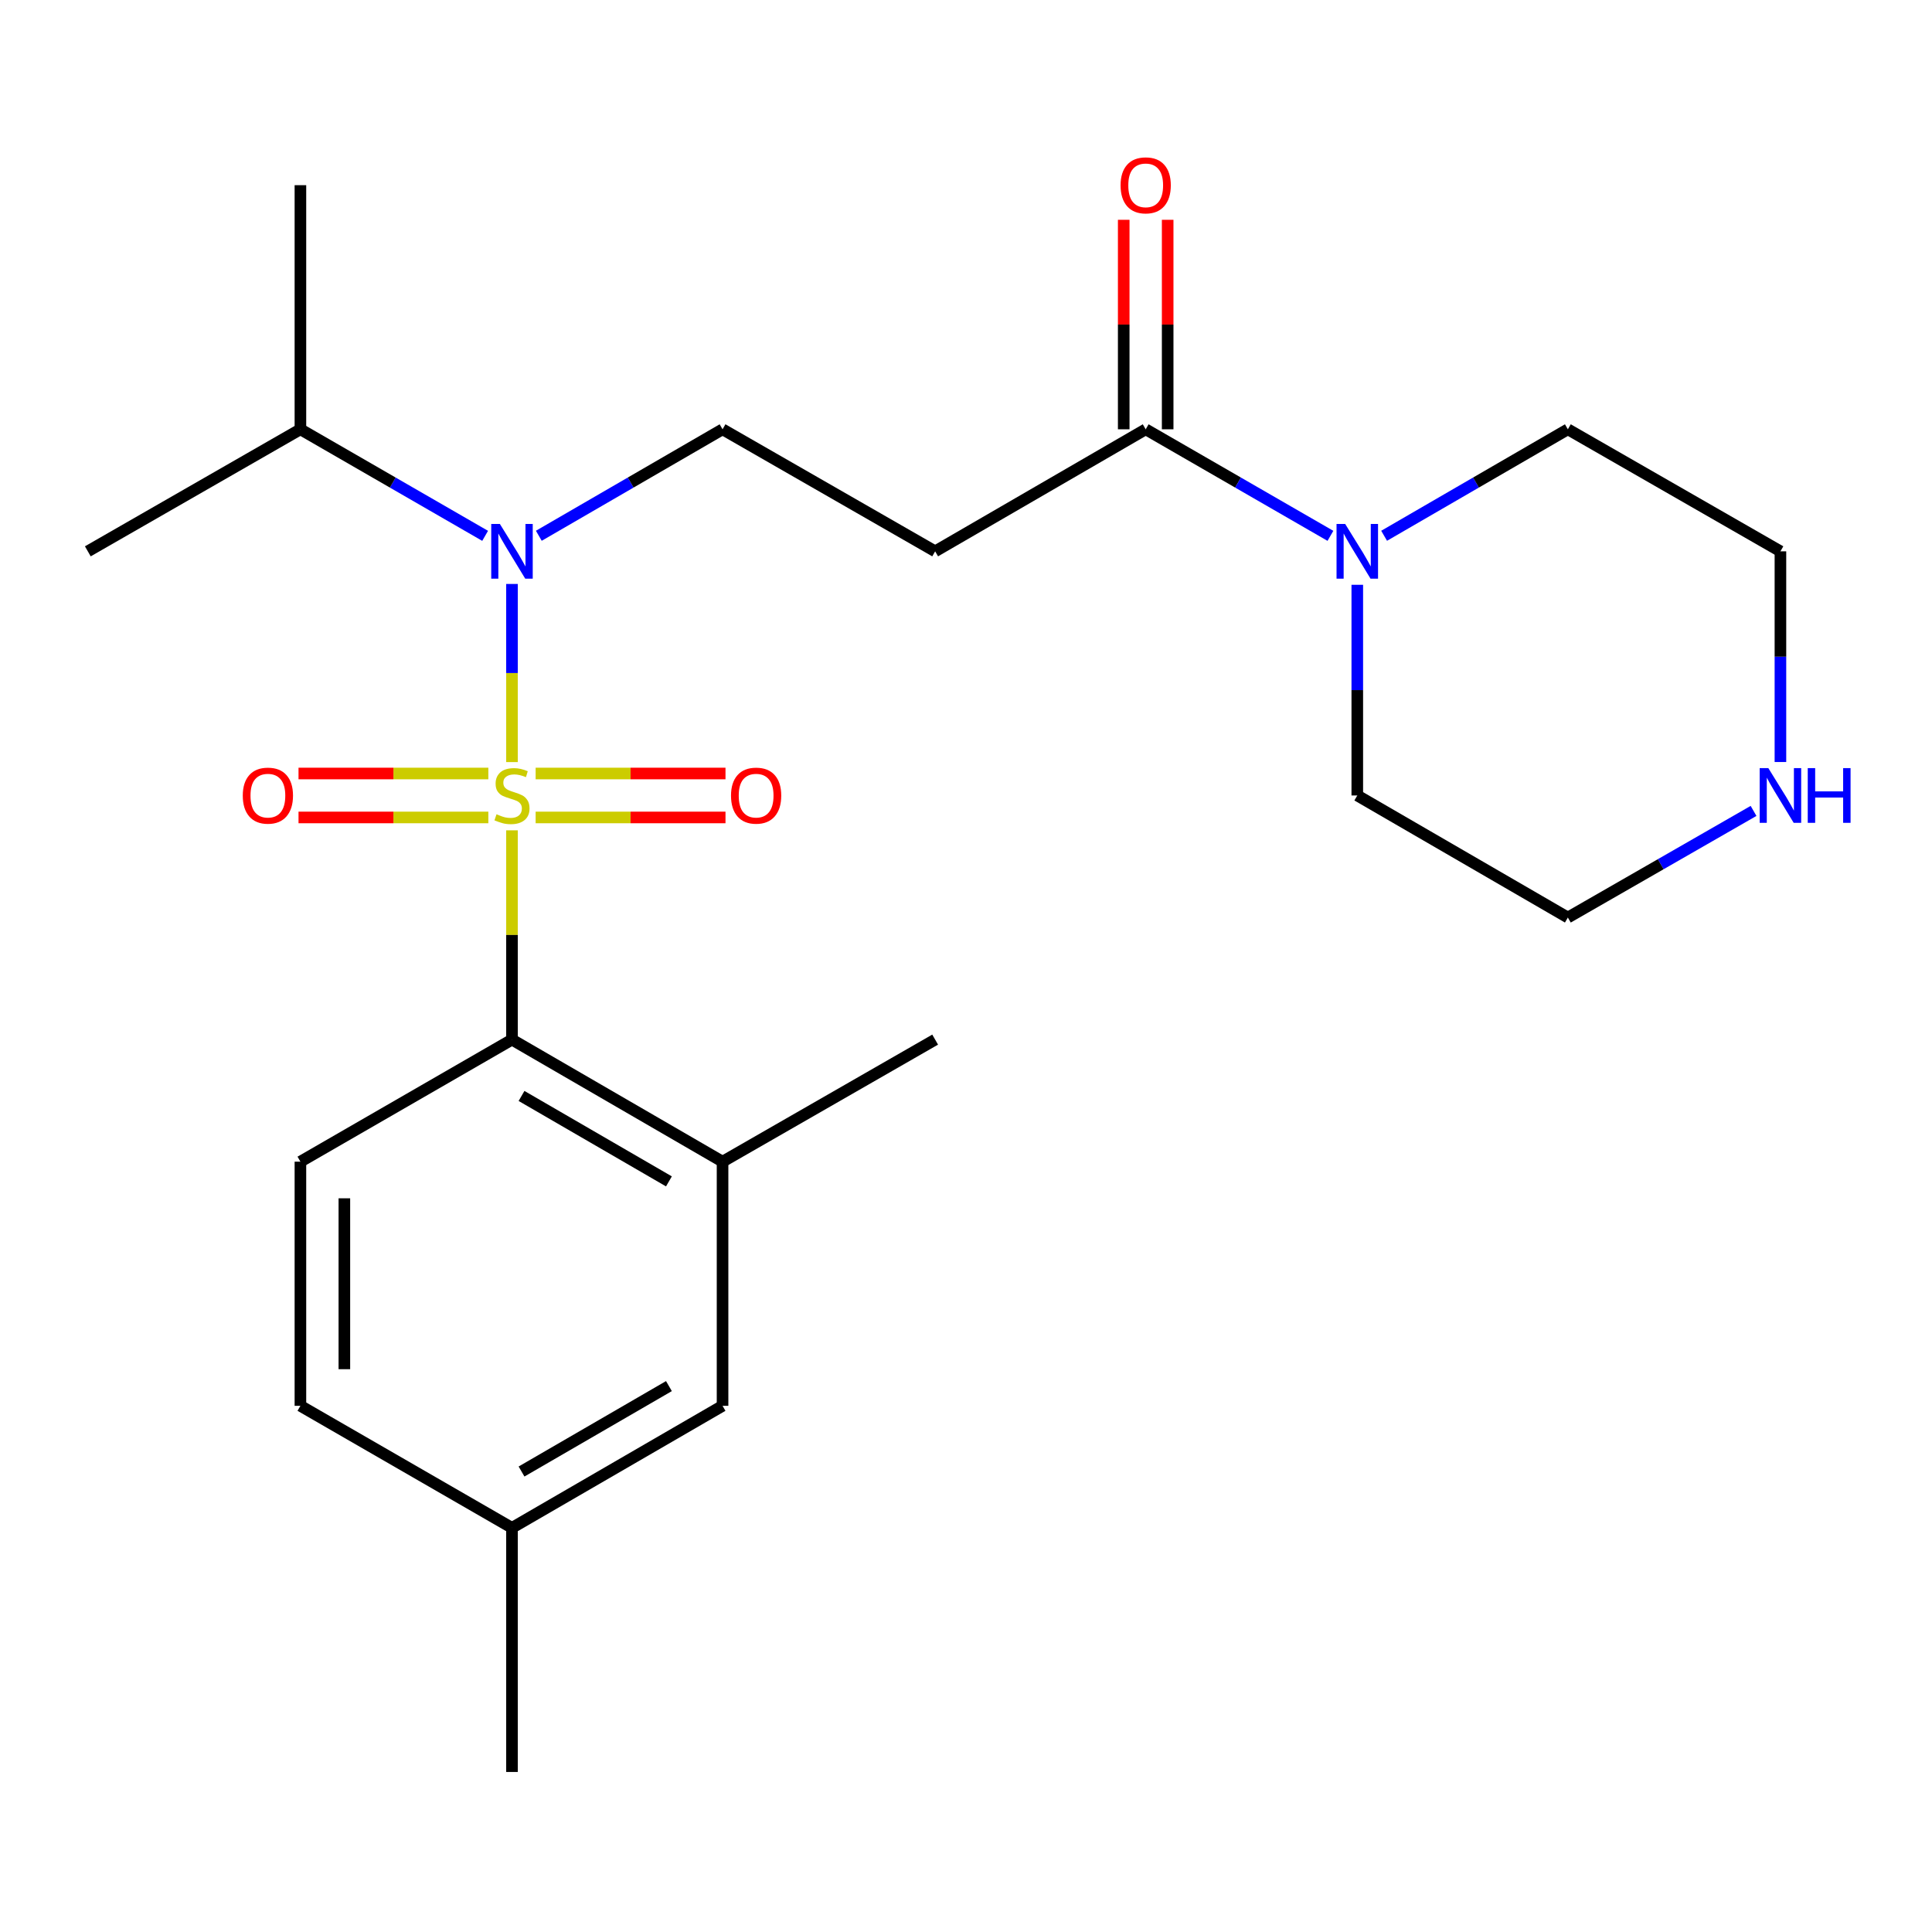 <?xml version='1.0' encoding='iso-8859-1'?>
<svg version='1.1' baseProfile='full'
              xmlns='http://www.w3.org/2000/svg'
                      xmlns:rdkit='http://www.rdkit.org/xml'
                      xmlns:xlink='http://www.w3.org/1999/xlink'
                  xml:space='preserve'
width='1000px' height='1000px' viewBox='0 0 1000 1000'>
<!-- END OF HEADER -->
<rect style='opacity:1.0;fill:#FFFFFF;stroke:none' width='1000' height='1000' x='0' y='0'> </rect>
<path class='bond-0' d='M 265.002,394.457 L 265.002,348.357' style='fill:none;fill-rule:evenodd;stroke:#CCCC00;stroke-width:6px;stroke-linecap:butt;stroke-linejoin:miter;stroke-opacity:1' />
<path class='bond-0' d='M 265.002,348.357 L 265.002,302.256' style='fill:none;fill-rule:evenodd;stroke:#0000FF;stroke-width:6px;stroke-linecap:butt;stroke-linejoin:miter;stroke-opacity:1' />
<path class='bond-1' d='M 265.002,429.776 L 265.002,483.94' style='fill:none;fill-rule:evenodd;stroke:#CCCC00;stroke-width:6px;stroke-linecap:butt;stroke-linejoin:miter;stroke-opacity:1' />
<path class='bond-1' d='M 265.002,483.94 L 265.002,538.104' style='fill:none;fill-rule:evenodd;stroke:#000000;stroke-width:6px;stroke-linecap:butt;stroke-linejoin:miter;stroke-opacity:1' />
<path class='bond-7' d='M 277.241,423.111 L 326.379,423.111' style='fill:none;fill-rule:evenodd;stroke:#CCCC00;stroke-width:6px;stroke-linecap:butt;stroke-linejoin:miter;stroke-opacity:1' />
<path class='bond-7' d='M 326.379,423.111 L 375.516,423.111' style='fill:none;fill-rule:evenodd;stroke:#FF0000;stroke-width:6px;stroke-linecap:butt;stroke-linejoin:miter;stroke-opacity:1' />
<path class='bond-7' d='M 277.241,400.362 L 326.379,400.362' style='fill:none;fill-rule:evenodd;stroke:#CCCC00;stroke-width:6px;stroke-linecap:butt;stroke-linejoin:miter;stroke-opacity:1' />
<path class='bond-7' d='M 326.379,400.362 L 375.516,400.362' style='fill:none;fill-rule:evenodd;stroke:#FF0000;stroke-width:6px;stroke-linecap:butt;stroke-linejoin:miter;stroke-opacity:1' />
<path class='bond-8' d='M 252.764,400.362 L 203.638,400.362' style='fill:none;fill-rule:evenodd;stroke:#CCCC00;stroke-width:6px;stroke-linecap:butt;stroke-linejoin:miter;stroke-opacity:1' />
<path class='bond-8' d='M 203.638,400.362 L 154.512,400.362' style='fill:none;fill-rule:evenodd;stroke:#FF0000;stroke-width:6px;stroke-linecap:butt;stroke-linejoin:miter;stroke-opacity:1' />
<path class='bond-8' d='M 252.764,423.111 L 203.638,423.111' style='fill:none;fill-rule:evenodd;stroke:#CCCC00;stroke-width:6px;stroke-linecap:butt;stroke-linejoin:miter;stroke-opacity:1' />
<path class='bond-8' d='M 203.638,423.111 L 154.512,423.111' style='fill:none;fill-rule:evenodd;stroke:#FF0000;stroke-width:6px;stroke-linecap:butt;stroke-linejoin:miter;stroke-opacity:1' />
<path class='bond-6' d='M 278.891,277.319 L 326.442,249.762' style='fill:none;fill-rule:evenodd;stroke:#0000FF;stroke-width:6px;stroke-linecap:butt;stroke-linejoin:miter;stroke-opacity:1' />
<path class='bond-6' d='M 326.442,249.762 L 373.992,222.204' style='fill:none;fill-rule:evenodd;stroke:#000000;stroke-width:6px;stroke-linecap:butt;stroke-linejoin:miter;stroke-opacity:1' />
<path class='bond-13' d='M 251.102,277.351 L 203.298,249.777' style='fill:none;fill-rule:evenodd;stroke:#0000FF;stroke-width:6px;stroke-linecap:butt;stroke-linejoin:miter;stroke-opacity:1' />
<path class='bond-13' d='M 203.298,249.777 L 155.494,222.204' style='fill:none;fill-rule:evenodd;stroke:#000000;stroke-width:6px;stroke-linecap:butt;stroke-linejoin:miter;stroke-opacity:1' />
<path class='bond-5' d='M 265.002,538.104 L 373.992,601.281' style='fill:none;fill-rule:evenodd;stroke:#000000;stroke-width:6px;stroke-linecap:butt;stroke-linejoin:miter;stroke-opacity:1' />
<path class='bond-5' d='M 269.942,567.261 L 346.236,611.486' style='fill:none;fill-rule:evenodd;stroke:#000000;stroke-width:6px;stroke-linecap:butt;stroke-linejoin:miter;stroke-opacity:1' />
<path class='bond-9' d='M 265.002,538.104 L 155.494,601.281' style='fill:none;fill-rule:evenodd;stroke:#000000;stroke-width:6px;stroke-linecap:butt;stroke-linejoin:miter;stroke-opacity:1' />
<path class='bond-2' d='M 593.009,222.204 L 484.032,285.369' style='fill:none;fill-rule:evenodd;stroke:#000000;stroke-width:6px;stroke-linecap:butt;stroke-linejoin:miter;stroke-opacity:1' />
<path class='bond-3' d='M 593.009,222.204 L 640.819,249.778' style='fill:none;fill-rule:evenodd;stroke:#000000;stroke-width:6px;stroke-linecap:butt;stroke-linejoin:miter;stroke-opacity:1' />
<path class='bond-3' d='M 640.819,249.778 L 688.629,277.352' style='fill:none;fill-rule:evenodd;stroke:#0000FF;stroke-width:6px;stroke-linecap:butt;stroke-linejoin:miter;stroke-opacity:1' />
<path class='bond-12' d='M 604.383,222.204 L 604.383,167.986' style='fill:none;fill-rule:evenodd;stroke:#000000;stroke-width:6px;stroke-linecap:butt;stroke-linejoin:miter;stroke-opacity:1' />
<path class='bond-12' d='M 604.383,167.986 L 604.383,113.768' style='fill:none;fill-rule:evenodd;stroke:#FF0000;stroke-width:6px;stroke-linecap:butt;stroke-linejoin:miter;stroke-opacity:1' />
<path class='bond-12' d='M 581.635,222.204 L 581.635,167.986' style='fill:none;fill-rule:evenodd;stroke:#000000;stroke-width:6px;stroke-linecap:butt;stroke-linejoin:miter;stroke-opacity:1' />
<path class='bond-12' d='M 581.635,167.986 L 581.635,113.768' style='fill:none;fill-rule:evenodd;stroke:#FF0000;stroke-width:6px;stroke-linecap:butt;stroke-linejoin:miter;stroke-opacity:1' />
<path class='bond-16' d='M 702.53,302.688 L 702.53,357.212' style='fill:none;fill-rule:evenodd;stroke:#0000FF;stroke-width:6px;stroke-linecap:butt;stroke-linejoin:miter;stroke-opacity:1' />
<path class='bond-16' d='M 702.53,357.212 L 702.53,411.736' style='fill:none;fill-rule:evenodd;stroke:#000000;stroke-width:6px;stroke-linecap:butt;stroke-linejoin:miter;stroke-opacity:1' />
<path class='bond-17' d='M 716.419,277.319 L 763.97,249.762' style='fill:none;fill-rule:evenodd;stroke:#0000FF;stroke-width:6px;stroke-linecap:butt;stroke-linejoin:miter;stroke-opacity:1' />
<path class='bond-17' d='M 763.97,249.762 L 811.52,222.204' style='fill:none;fill-rule:evenodd;stroke:#000000;stroke-width:6px;stroke-linecap:butt;stroke-linejoin:miter;stroke-opacity:1' />
<path class='bond-4' d='M 484.032,285.369 L 373.992,222.204' style='fill:none;fill-rule:evenodd;stroke:#000000;stroke-width:6px;stroke-linecap:butt;stroke-linejoin:miter;stroke-opacity:1' />
<path class='bond-10' d='M 373.992,601.281 L 373.992,727.649' style='fill:none;fill-rule:evenodd;stroke:#000000;stroke-width:6px;stroke-linecap:butt;stroke-linejoin:miter;stroke-opacity:1' />
<path class='bond-18' d='M 373.992,601.281 L 484.032,538.104' style='fill:none;fill-rule:evenodd;stroke:#000000;stroke-width:6px;stroke-linecap:butt;stroke-linejoin:miter;stroke-opacity:1' />
<path class='bond-14' d='M 155.494,601.281 L 155.494,727.649' style='fill:none;fill-rule:evenodd;stroke:#000000;stroke-width:6px;stroke-linecap:butt;stroke-linejoin:miter;stroke-opacity:1' />
<path class='bond-14' d='M 178.242,620.236 L 178.242,708.694' style='fill:none;fill-rule:evenodd;stroke:#000000;stroke-width:6px;stroke-linecap:butt;stroke-linejoin:miter;stroke-opacity:1' />
<path class='bond-24' d='M 373.992,727.649 L 265.002,790.814' style='fill:none;fill-rule:evenodd;stroke:#000000;stroke-width:6px;stroke-linecap:butt;stroke-linejoin:miter;stroke-opacity:1' />
<path class='bond-24' d='M 346.237,717.442 L 269.944,761.657' style='fill:none;fill-rule:evenodd;stroke:#000000;stroke-width:6px;stroke-linecap:butt;stroke-linejoin:miter;stroke-opacity:1' />
<path class='bond-11' d='M 921.547,394.417 L 921.547,339.893' style='fill:none;fill-rule:evenodd;stroke:#0000FF;stroke-width:6px;stroke-linecap:butt;stroke-linejoin:miter;stroke-opacity:1' />
<path class='bond-11' d='M 921.547,339.893 L 921.547,285.369' style='fill:none;fill-rule:evenodd;stroke:#000000;stroke-width:6px;stroke-linecap:butt;stroke-linejoin:miter;stroke-opacity:1' />
<path class='bond-25' d='M 907.635,419.725 L 859.578,447.319' style='fill:none;fill-rule:evenodd;stroke:#0000FF;stroke-width:6px;stroke-linecap:butt;stroke-linejoin:miter;stroke-opacity:1' />
<path class='bond-25' d='M 859.578,447.319 L 811.52,474.914' style='fill:none;fill-rule:evenodd;stroke:#000000;stroke-width:6px;stroke-linecap:butt;stroke-linejoin:miter;stroke-opacity:1' />
<path class='bond-21' d='M 155.494,222.204 L 155.494,95.849' style='fill:none;fill-rule:evenodd;stroke:#000000;stroke-width:6px;stroke-linecap:butt;stroke-linejoin:miter;stroke-opacity:1' />
<path class='bond-22' d='M 155.494,222.204 L 45.455,285.369' style='fill:none;fill-rule:evenodd;stroke:#000000;stroke-width:6px;stroke-linecap:butt;stroke-linejoin:miter;stroke-opacity:1' />
<path class='bond-15' d='M 155.494,727.649 L 265.002,790.814' style='fill:none;fill-rule:evenodd;stroke:#000000;stroke-width:6px;stroke-linecap:butt;stroke-linejoin:miter;stroke-opacity:1' />
<path class='bond-23' d='M 265.002,790.814 L 265.002,917.168' style='fill:none;fill-rule:evenodd;stroke:#000000;stroke-width:6px;stroke-linecap:butt;stroke-linejoin:miter;stroke-opacity:1' />
<path class='bond-20' d='M 702.53,411.736 L 811.52,474.914' style='fill:none;fill-rule:evenodd;stroke:#000000;stroke-width:6px;stroke-linecap:butt;stroke-linejoin:miter;stroke-opacity:1' />
<path class='bond-19' d='M 811.52,222.204 L 921.547,285.369' style='fill:none;fill-rule:evenodd;stroke:#000000;stroke-width:6px;stroke-linecap:butt;stroke-linejoin:miter;stroke-opacity:1' />
<path  class='atom-0' d='M 257.002 421.456
Q 257.322 421.576, 258.642 422.136
Q 259.962 422.696, 261.402 423.056
Q 262.882 423.376, 264.322 423.376
Q 267.002 423.376, 268.562 422.096
Q 270.122 420.776, 270.122 418.496
Q 270.122 416.936, 269.322 415.976
Q 268.562 415.016, 267.362 414.496
Q 266.162 413.976, 264.162 413.376
Q 261.642 412.616, 260.122 411.896
Q 258.642 411.176, 257.562 409.656
Q 256.522 408.136, 256.522 405.576
Q 256.522 402.016, 258.922 399.816
Q 261.362 397.616, 266.162 397.616
Q 269.442 397.616, 273.162 399.176
L 272.242 402.256
Q 268.842 400.856, 266.282 400.856
Q 263.522 400.856, 262.002 402.016
Q 260.482 403.136, 260.522 405.096
Q 260.522 406.616, 261.282 407.536
Q 262.082 408.456, 263.202 408.976
Q 264.362 409.496, 266.282 410.096
Q 268.842 410.896, 270.362 411.696
Q 271.882 412.496, 272.962 414.136
Q 274.082 415.736, 274.082 418.496
Q 274.082 422.416, 271.442 424.536
Q 268.842 426.616, 264.482 426.616
Q 261.962 426.616, 260.042 426.056
Q 258.162 425.536, 255.922 424.616
L 257.002 421.456
' fill='#CCCC00'/>
<path  class='atom-1' d='M 258.742 271.209
L 268.022 286.209
Q 268.942 287.689, 270.422 290.369
Q 271.902 293.049, 271.982 293.209
L 271.982 271.209
L 275.742 271.209
L 275.742 299.529
L 271.862 299.529
L 261.902 283.129
Q 260.742 281.209, 259.502 279.009
Q 258.302 276.809, 257.942 276.129
L 257.942 299.529
L 254.262 299.529
L 254.262 271.209
L 258.742 271.209
' fill='#0000FF'/>
<path  class='atom-4' d='M 696.27 271.209
L 705.55 286.209
Q 706.47 287.689, 707.95 290.369
Q 709.43 293.049, 709.51 293.209
L 709.51 271.209
L 713.27 271.209
L 713.27 299.529
L 709.39 299.529
L 699.43 283.129
Q 698.27 281.209, 697.03 279.009
Q 695.83 276.809, 695.47 276.129
L 695.47 299.529
L 691.79 299.529
L 691.79 271.209
L 696.27 271.209
' fill='#0000FF'/>
<path  class='atom-8' d='M 378.37 411.816
Q 378.37 405.016, 381.73 401.216
Q 385.09 397.416, 391.37 397.416
Q 397.65 397.416, 401.01 401.216
Q 404.37 405.016, 404.37 411.816
Q 404.37 418.696, 400.97 422.616
Q 397.57 426.496, 391.37 426.496
Q 385.13 426.496, 381.73 422.616
Q 378.37 418.736, 378.37 411.816
M 391.37 423.296
Q 395.69 423.296, 398.01 420.416
Q 400.37 417.496, 400.37 411.816
Q 400.37 406.256, 398.01 403.456
Q 395.69 400.616, 391.37 400.616
Q 387.05 400.616, 384.69 403.416
Q 382.37 406.216, 382.37 411.816
Q 382.37 417.536, 384.69 420.416
Q 387.05 423.296, 391.37 423.296
' fill='#FF0000'/>
<path  class='atom-9' d='M 125.66 411.816
Q 125.66 405.016, 129.02 401.216
Q 132.38 397.416, 138.66 397.416
Q 144.94 397.416, 148.3 401.216
Q 151.66 405.016, 151.66 411.816
Q 151.66 418.696, 148.26 422.616
Q 144.86 426.496, 138.66 426.496
Q 132.42 426.496, 129.02 422.616
Q 125.66 418.736, 125.66 411.816
M 138.66 423.296
Q 142.98 423.296, 145.3 420.416
Q 147.66 417.496, 147.66 411.816
Q 147.66 406.256, 145.3 403.456
Q 142.98 400.616, 138.66 400.616
Q 134.34 400.616, 131.98 403.416
Q 129.66 406.216, 129.66 411.816
Q 129.66 417.536, 131.98 420.416
Q 134.34 423.296, 138.66 423.296
' fill='#FF0000'/>
<path  class='atom-12' d='M 915.287 397.576
L 924.567 412.576
Q 925.487 414.056, 926.967 416.736
Q 928.447 419.416, 928.527 419.576
L 928.527 397.576
L 932.287 397.576
L 932.287 425.896
L 928.407 425.896
L 918.447 409.496
Q 917.287 407.576, 916.047 405.376
Q 914.847 403.176, 914.487 402.496
L 914.487 425.896
L 910.807 425.896
L 910.807 397.576
L 915.287 397.576
' fill='#0000FF'/>
<path  class='atom-12' d='M 935.687 397.576
L 939.527 397.576
L 939.527 409.616
L 954.007 409.616
L 954.007 397.576
L 957.847 397.576
L 957.847 425.896
L 954.007 425.896
L 954.007 412.816
L 939.527 412.816
L 939.527 425.896
L 935.687 425.896
L 935.687 397.576
' fill='#0000FF'/>
<path  class='atom-13' d='M 580.009 95.929
Q 580.009 89.129, 583.369 85.329
Q 586.729 81.529, 593.009 81.529
Q 599.289 81.529, 602.649 85.329
Q 606.009 89.129, 606.009 95.929
Q 606.009 102.809, 602.609 106.729
Q 599.209 110.609, 593.009 110.609
Q 586.769 110.609, 583.369 106.729
Q 580.009 102.849, 580.009 95.929
M 593.009 107.409
Q 597.329 107.409, 599.649 104.529
Q 602.009 101.609, 602.009 95.929
Q 602.009 90.369, 599.649 87.569
Q 597.329 84.729, 593.009 84.729
Q 588.689 84.729, 586.329 87.529
Q 584.009 90.329, 584.009 95.929
Q 584.009 101.649, 586.329 104.529
Q 588.689 107.409, 593.009 107.409
' fill='#FF0000'/>
</svg>
